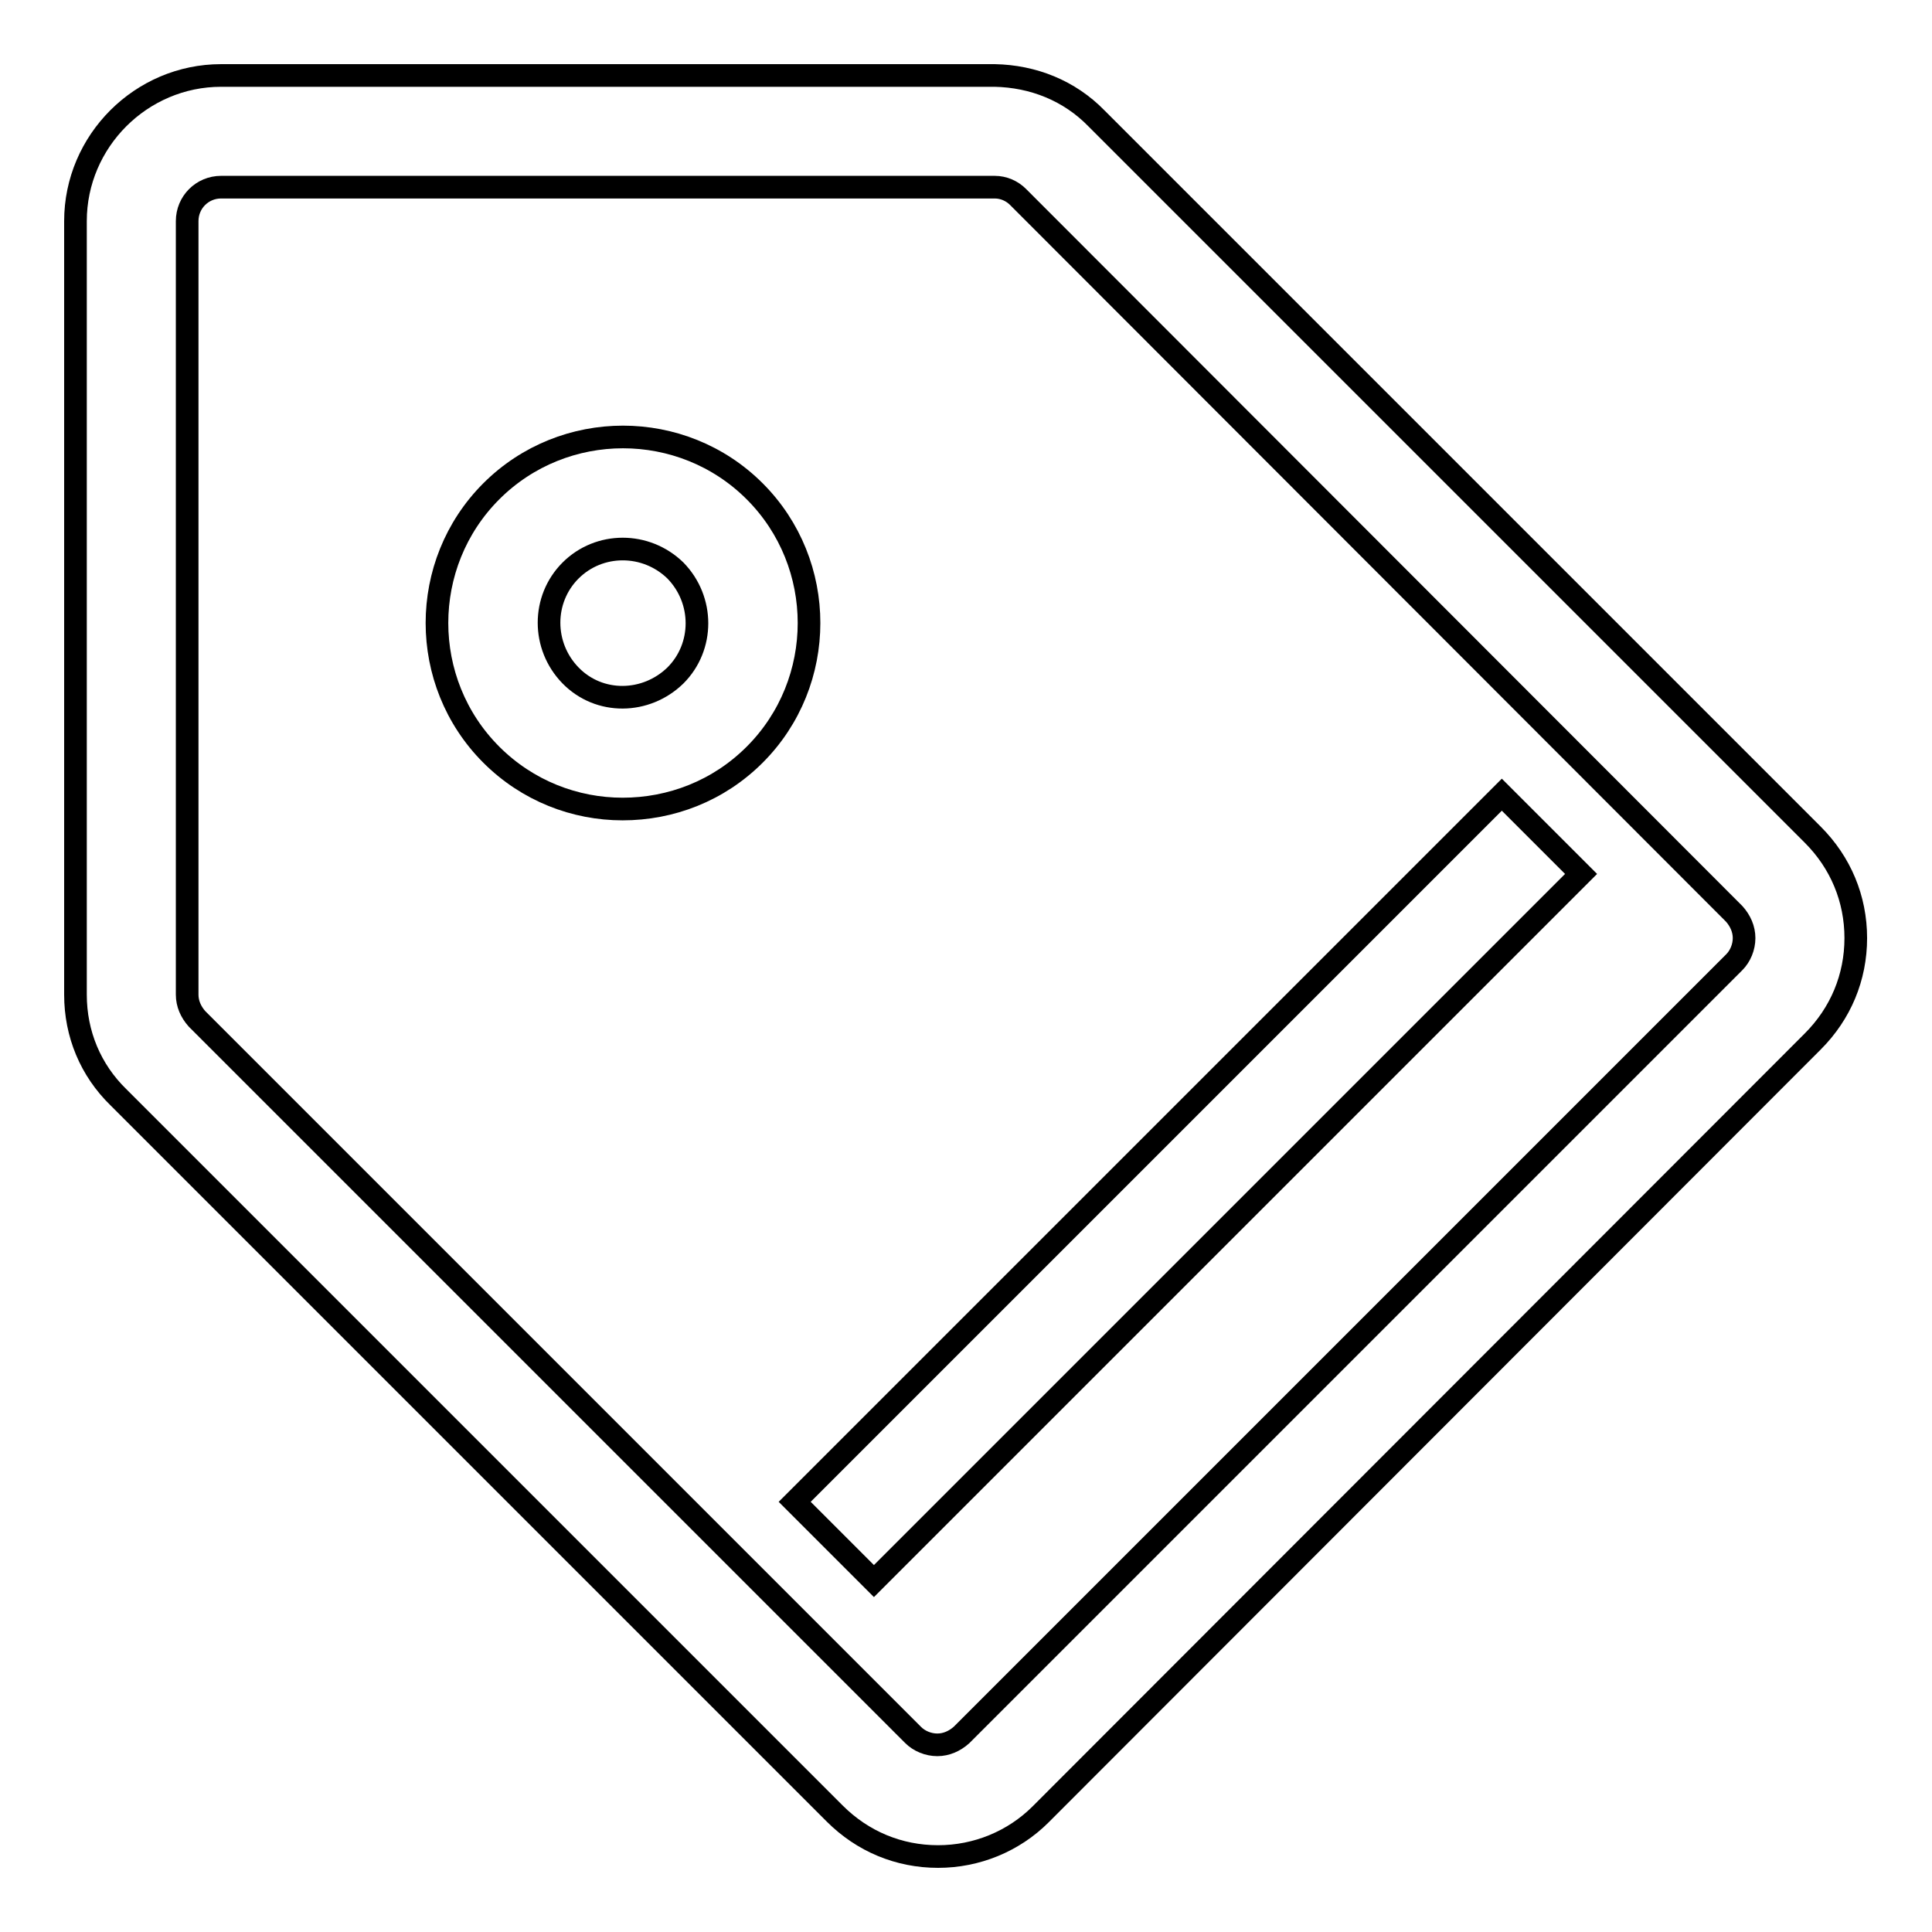 <?xml version="1.0" encoding="utf-8"?>
<!-- Svg Vector Icons : http://www.onlinewebfonts.com/icon -->
<!DOCTYPE svg PUBLIC "-//W3C//DTD SVG 1.1//EN" "http://www.w3.org/Graphics/SVG/1.1/DTD/svg11.dtd">
<svg version="1.1" xmlns="http://www.w3.org/2000/svg" xmlns:xlink="http://www.w3.org/1999/xlink" x="0px" y="0px" viewBox="0 0 256 256" enable-background="new 0 0 256 256" xml:space="preserve">
<g> <path stroke-width="3" fill-opacity="0" stroke="#000000"  d="M124.3,246c-5.2,0-10-2-13.7-5.7l-94.9-94.9C12,141.8,10,137,10,131.8V29.3C10,18.7,18.7,10,29.3,10h102.5 c5.1,0.1,9.9,2,13.5,5.7l94.9,94.9c3.7,3.7,5.7,8.5,5.7,13.7c0,5.2-2,10-5.7,13.7L137.9,240.4C134.3,244,129.4,246,124.3,246z  M24.8,131.8c0,1.2,0.5,2.3,1.3,3.2l94.9,94.9c0.8,0.8,2,1.3,3.2,1.3c1.2,0,2.3-0.5,3.2-1.3l102.4-102.4c0.8-0.8,1.3-2,1.3-3.2 c0-1.2-0.5-2.3-1.3-3.2l-94.9-95c-0.8-0.8-1.9-1.3-3.1-1.3H29.3c-2.5,0-4.5,2-4.5,4.5V131.8z"/> <path stroke-width="3" fill-opacity="0" stroke="#000000"  d="M82.5,107.2c-6.3,0-12.6-2.4-17.4-7.2c-9.6-9.6-9.6-25.3,0-34.9c9.6-9.6,25.3-9.6,34.9,0 c9.6,9.6,9.6,25.3,0,34.9C95.2,104.8,88.9,107.2,82.5,107.2z M75.6,75.6c-3.8,3.8-3.8,10,0,13.9s10,3.8,13.9,0 c3.8-3.8,3.8-10,0-13.9C85.6,71.8,79.4,71.8,75.6,75.6z M199,105.3l10.5,10.5l-93.7,93.7L105.3,199L199,105.3z"/></g>
</svg>